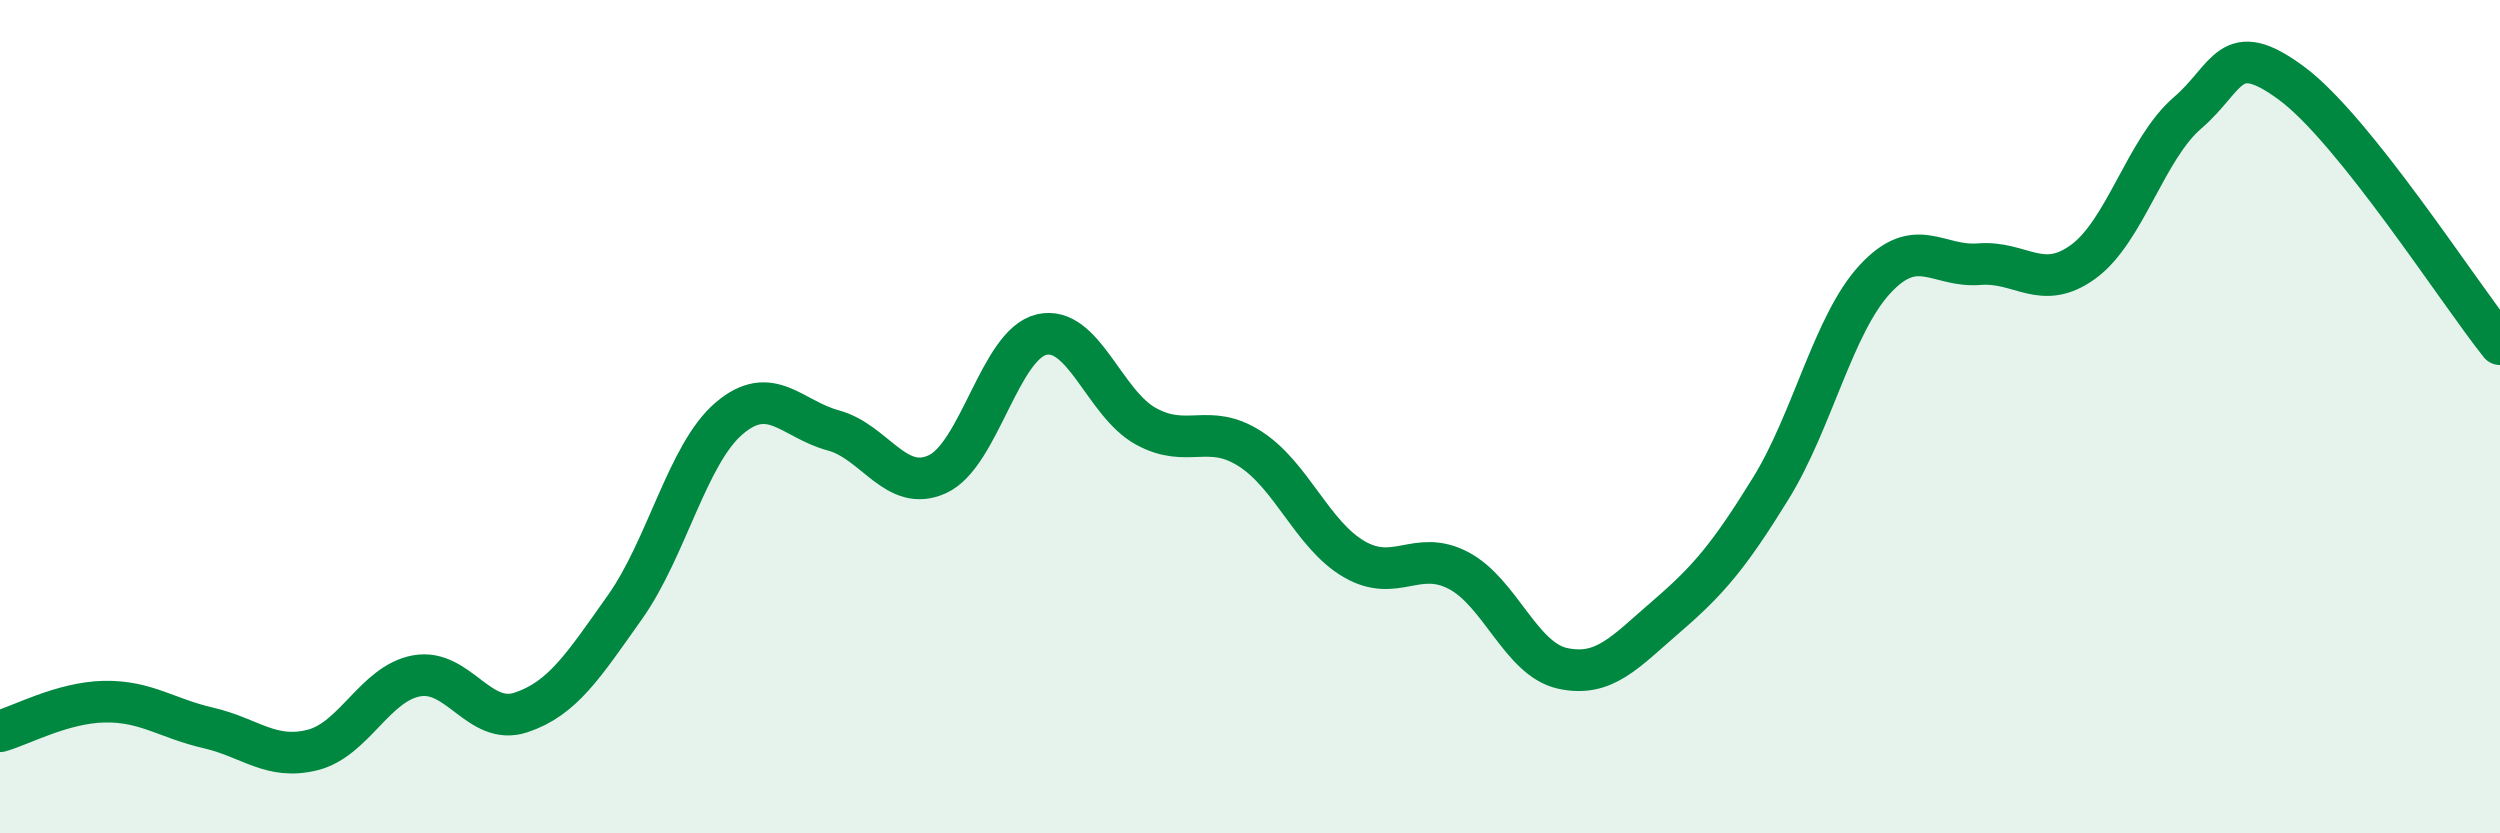 
    <svg width="60" height="20" viewBox="0 0 60 20" xmlns="http://www.w3.org/2000/svg">
      <path
        d="M 0,17.55 C 0.5,17.41 1.5,16.86 2.5,16.84 C 3.5,16.82 4,17.24 5,17.47 C 6,17.7 6.5,18.25 7.5,18 C 8.5,17.75 9,16.4 10,16.22 C 11,16.04 11.5,17.43 12.5,17.1 C 13.5,16.77 14,15.98 15,14.57 C 16,13.16 16.5,10.89 17.5,10.04 C 18.5,9.19 19,10.06 20,10.33 C 21,10.6 21.5,11.84 22.5,11.38 C 23.5,10.92 24,8.26 25,8.03 C 26,7.8 26.5,9.68 27.5,10.23 C 28.5,10.78 29,10.13 30,10.77 C 31,11.41 31.5,12.84 32.5,13.42 C 33.5,14 34,13.17 35,13.69 C 36,14.21 36.5,15.82 37.5,16.04 C 38.5,16.26 39,15.65 40,14.79 C 41,13.93 41.5,13.34 42.5,11.72 C 43.5,10.1 44,7.78 45,6.7 C 46,5.62 46.5,6.42 47.5,6.34 C 48.5,6.26 49,7.01 50,6.28 C 51,5.55 51.5,3.57 52.5,2.71 C 53.5,1.85 53.5,0.89 55,2 C 56.5,3.11 59,7.01 60,8.26L60 20L0 20Z"
        fill="#008740"
        opacity="0.1"
        stroke-linecap="round"
        stroke-linejoin="round"
      />
      <path
        d="M 0,17.55 C 0.5,17.41 1.5,16.86 2.5,16.84 C 3.5,16.82 4,17.24 5,17.47 C 6,17.7 6.5,18.25 7.5,18 C 8.5,17.75 9,16.4 10,16.22 C 11,16.04 11.5,17.43 12.5,17.1 C 13.5,16.77 14,15.98 15,14.57 C 16,13.16 16.5,10.89 17.5,10.04 C 18.5,9.19 19,10.06 20,10.33 C 21,10.6 21.5,11.84 22.5,11.38 C 23.5,10.92 24,8.26 25,8.03 C 26,7.8 26.5,9.68 27.5,10.23 C 28.5,10.78 29,10.13 30,10.77 C 31,11.41 31.5,12.84 32.5,13.42 C 33.5,14 34,13.17 35,13.69 C 36,14.21 36.5,15.82 37.5,16.04 C 38.5,16.26 39,15.65 40,14.79 C 41,13.93 41.5,13.34 42.5,11.72 C 43.5,10.1 44,7.78 45,6.7 C 46,5.62 46.5,6.42 47.5,6.34 C 48.5,6.26 49,7.01 50,6.28 C 51,5.55 51.5,3.57 52.5,2.71 C 53.5,1.85 53.5,0.89 55,2 C 56.5,3.11 59,7.01 60,8.26"
        stroke="#008740"
        stroke-width="1"
        fill="none"
        stroke-linecap="round"
        stroke-linejoin="round"
      />
    </svg>
  